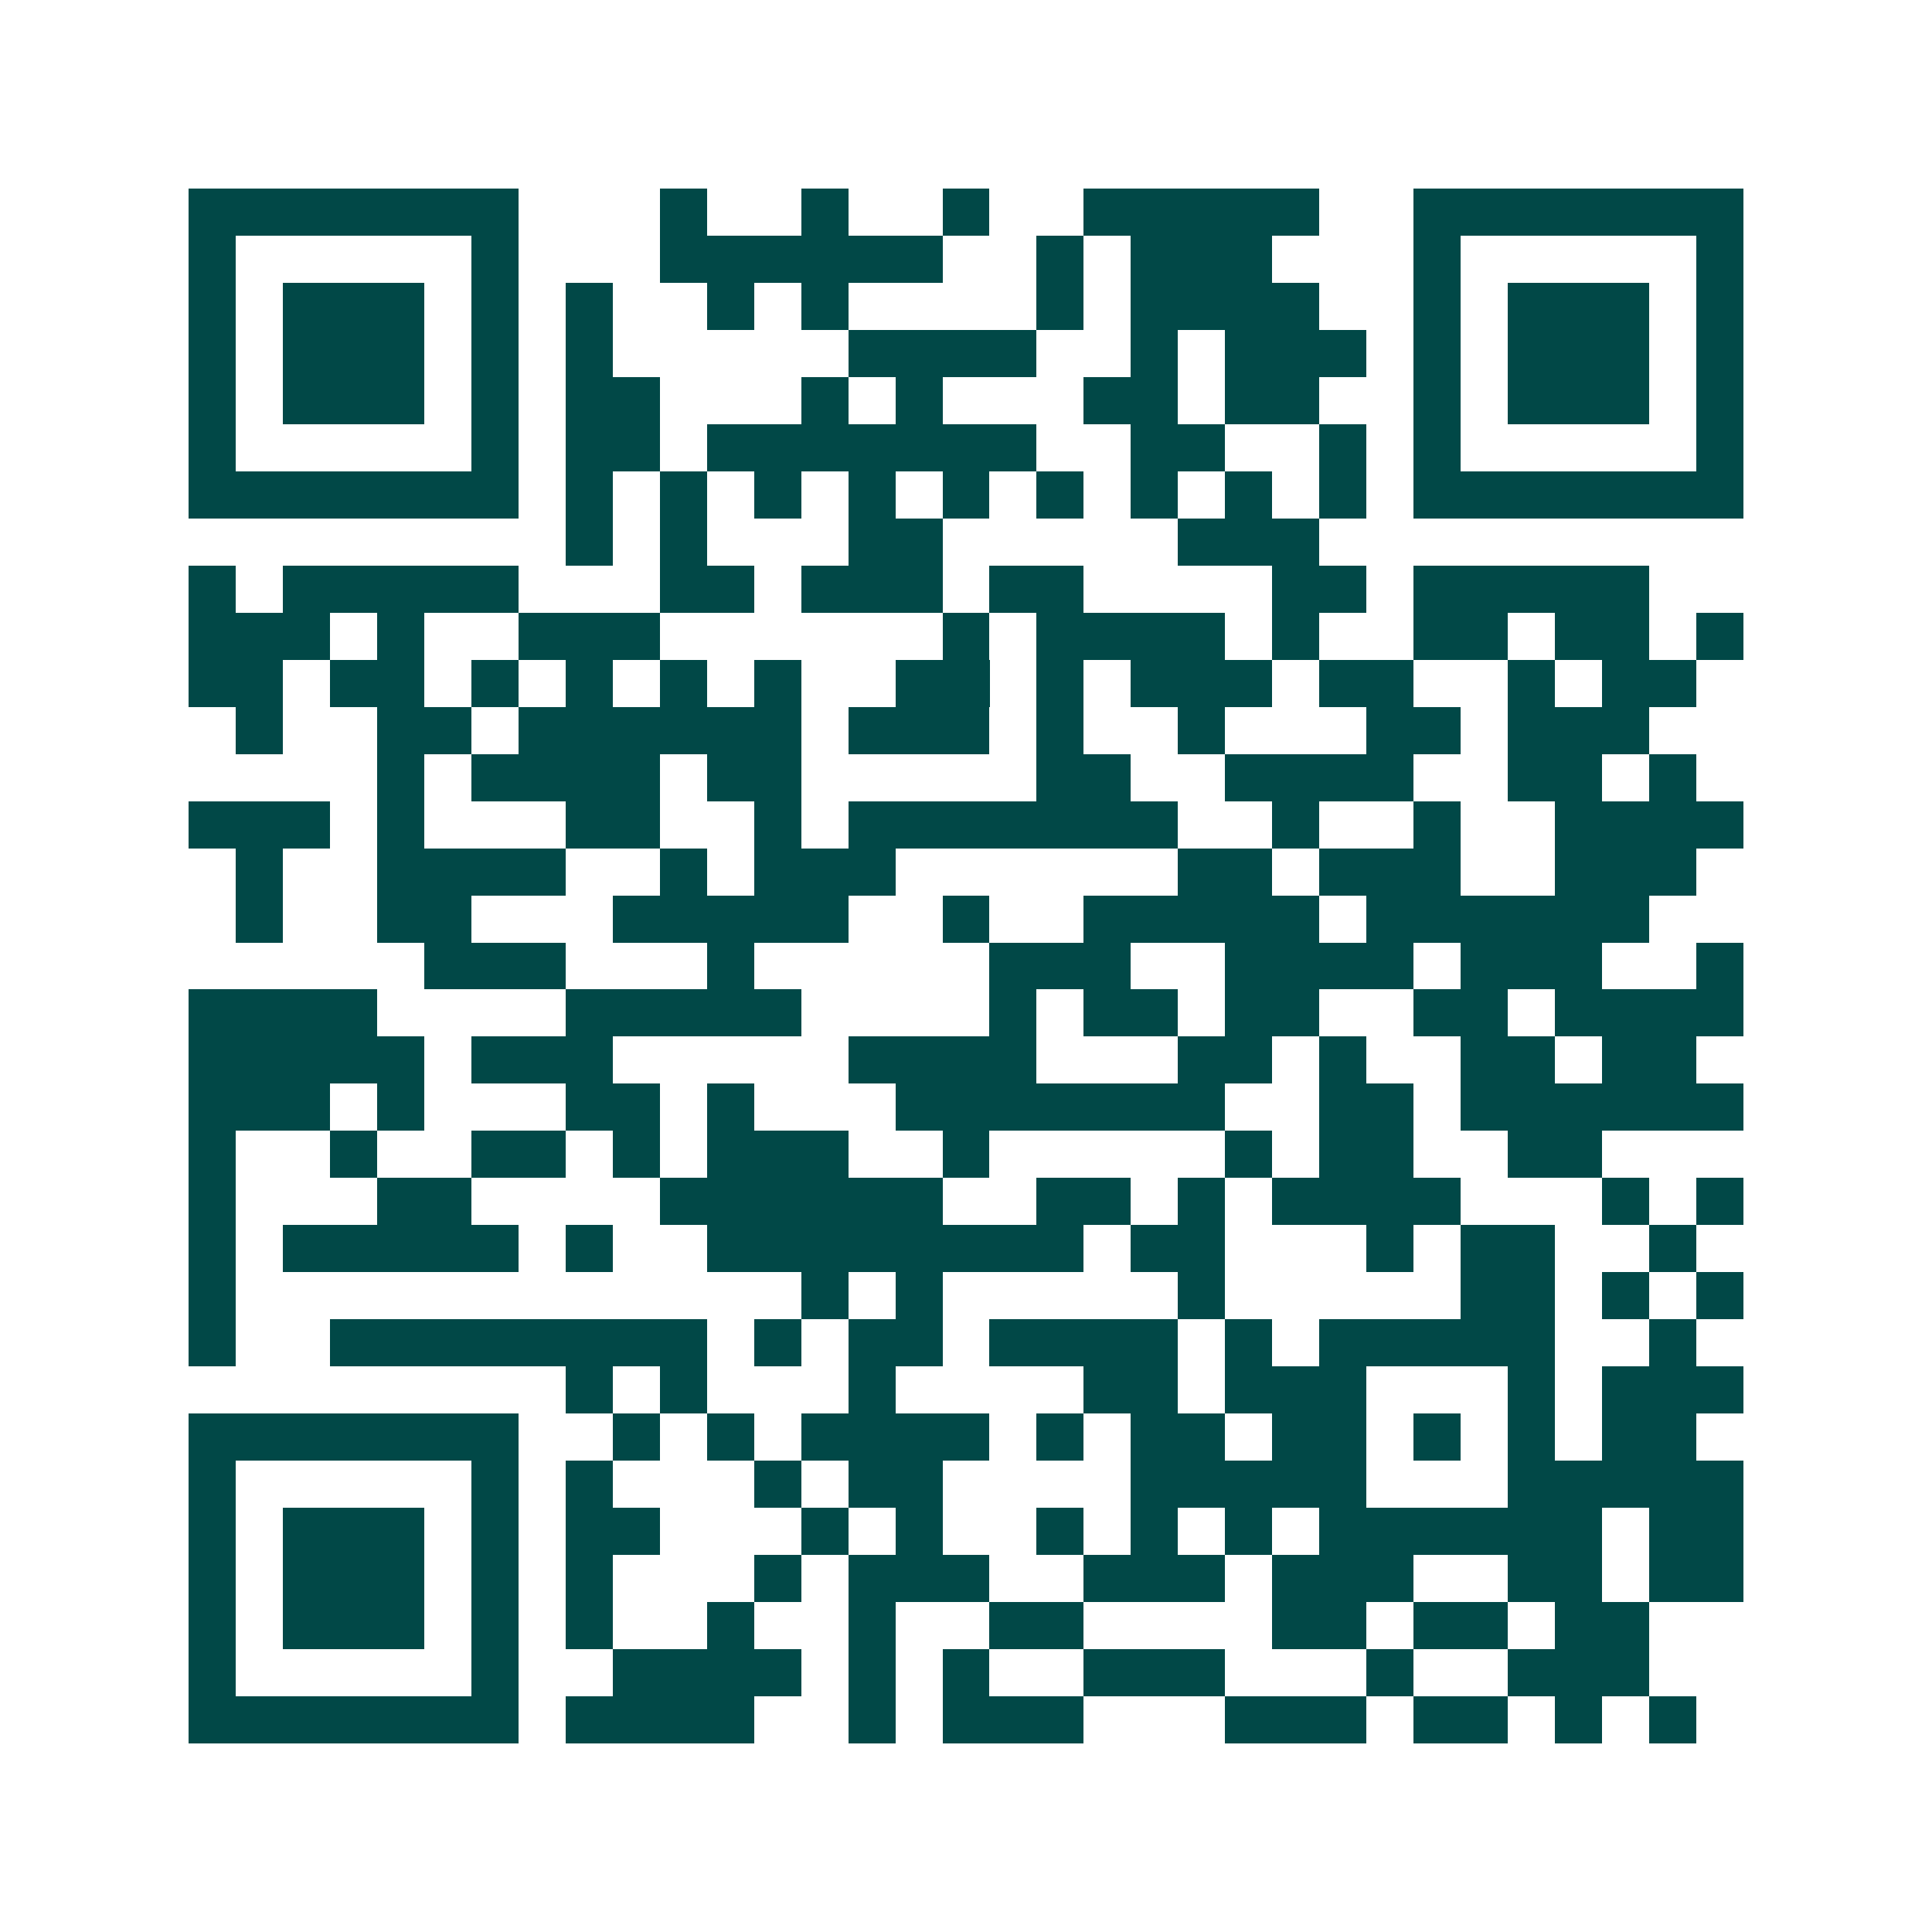 <svg xmlns="http://www.w3.org/2000/svg" width="200" height="200" viewBox="0 0 41 41" shape-rendering="crispEdges"><path fill="#ffffff" d="M0 0h41v41H0z"/><path stroke="#014847" d="M4 4.5h7m3 0h1m2 0h1m2 0h1m2 0h5m2 0h7M4 5.5h1m5 0h1m3 0h6m2 0h1m1 0h3m3 0h1m5 0h1M4 6.5h1m1 0h3m1 0h1m1 0h1m2 0h1m1 0h1m4 0h1m1 0h4m2 0h1m1 0h3m1 0h1M4 7.5h1m1 0h3m1 0h1m1 0h1m5 0h4m2 0h1m1 0h3m1 0h1m1 0h3m1 0h1M4 8.5h1m1 0h3m1 0h1m1 0h2m3 0h1m1 0h1m3 0h2m1 0h2m2 0h1m1 0h3m1 0h1M4 9.5h1m5 0h1m1 0h2m1 0h7m2 0h2m2 0h1m1 0h1m5 0h1M4 10.5h7m1 0h1m1 0h1m1 0h1m1 0h1m1 0h1m1 0h1m1 0h1m1 0h1m1 0h1m1 0h7M12 11.5h1m1 0h1m3 0h2m5 0h3M4 12.5h1m1 0h5m3 0h2m1 0h3m1 0h2m4 0h2m1 0h5M4 13.5h3m1 0h1m2 0h3m6 0h1m1 0h4m1 0h1m2 0h2m1 0h2m1 0h1M4 14.5h2m1 0h2m1 0h1m1 0h1m1 0h1m1 0h1m2 0h2m1 0h1m1 0h3m1 0h2m2 0h1m1 0h2M5 15.5h1m2 0h2m1 0h6m1 0h3m1 0h1m2 0h1m3 0h2m1 0h3M8 16.5h1m1 0h4m1 0h2m5 0h2m2 0h4m2 0h2m1 0h1M4 17.5h3m1 0h1m3 0h2m2 0h1m1 0h7m2 0h1m2 0h1m2 0h4M5 18.5h1m2 0h4m2 0h1m1 0h3m6 0h2m1 0h3m2 0h3M5 19.5h1m2 0h2m3 0h5m2 0h1m2 0h5m1 0h6M9 20.5h3m3 0h1m5 0h3m2 0h4m1 0h3m2 0h1M4 21.5h4m4 0h5m4 0h1m1 0h2m1 0h2m2 0h2m1 0h4M4 22.5h5m1 0h3m5 0h4m3 0h2m1 0h1m2 0h2m1 0h2M4 23.5h3m1 0h1m3 0h2m1 0h1m3 0h7m2 0h2m1 0h6M4 24.5h1m2 0h1m2 0h2m1 0h1m1 0h3m2 0h1m5 0h1m1 0h2m2 0h2M4 25.5h1m3 0h2m4 0h6m2 0h2m1 0h1m1 0h4m3 0h1m1 0h1M4 26.5h1m1 0h5m1 0h1m2 0h8m1 0h2m3 0h1m1 0h2m2 0h1M4 27.5h1m12 0h1m1 0h1m5 0h1m5 0h2m1 0h1m1 0h1M4 28.5h1m2 0h8m1 0h1m1 0h2m1 0h4m1 0h1m1 0h5m2 0h1M12 29.5h1m1 0h1m3 0h1m4 0h2m1 0h3m3 0h1m1 0h3M4 30.5h7m2 0h1m1 0h1m1 0h4m1 0h1m1 0h2m1 0h2m1 0h1m1 0h1m1 0h2M4 31.5h1m5 0h1m1 0h1m3 0h1m1 0h2m4 0h5m3 0h5M4 32.5h1m1 0h3m1 0h1m1 0h2m3 0h1m1 0h1m2 0h1m1 0h1m1 0h1m1 0h6m1 0h2M4 33.5h1m1 0h3m1 0h1m1 0h1m3 0h1m1 0h3m2 0h3m1 0h3m2 0h2m1 0h2M4 34.5h1m1 0h3m1 0h1m1 0h1m2 0h1m2 0h1m2 0h2m4 0h2m1 0h2m1 0h2M4 35.5h1m5 0h1m2 0h4m1 0h1m1 0h1m2 0h3m3 0h1m2 0h3M4 36.5h7m1 0h4m2 0h1m1 0h3m3 0h3m1 0h2m1 0h1m1 0h1"/></svg>
